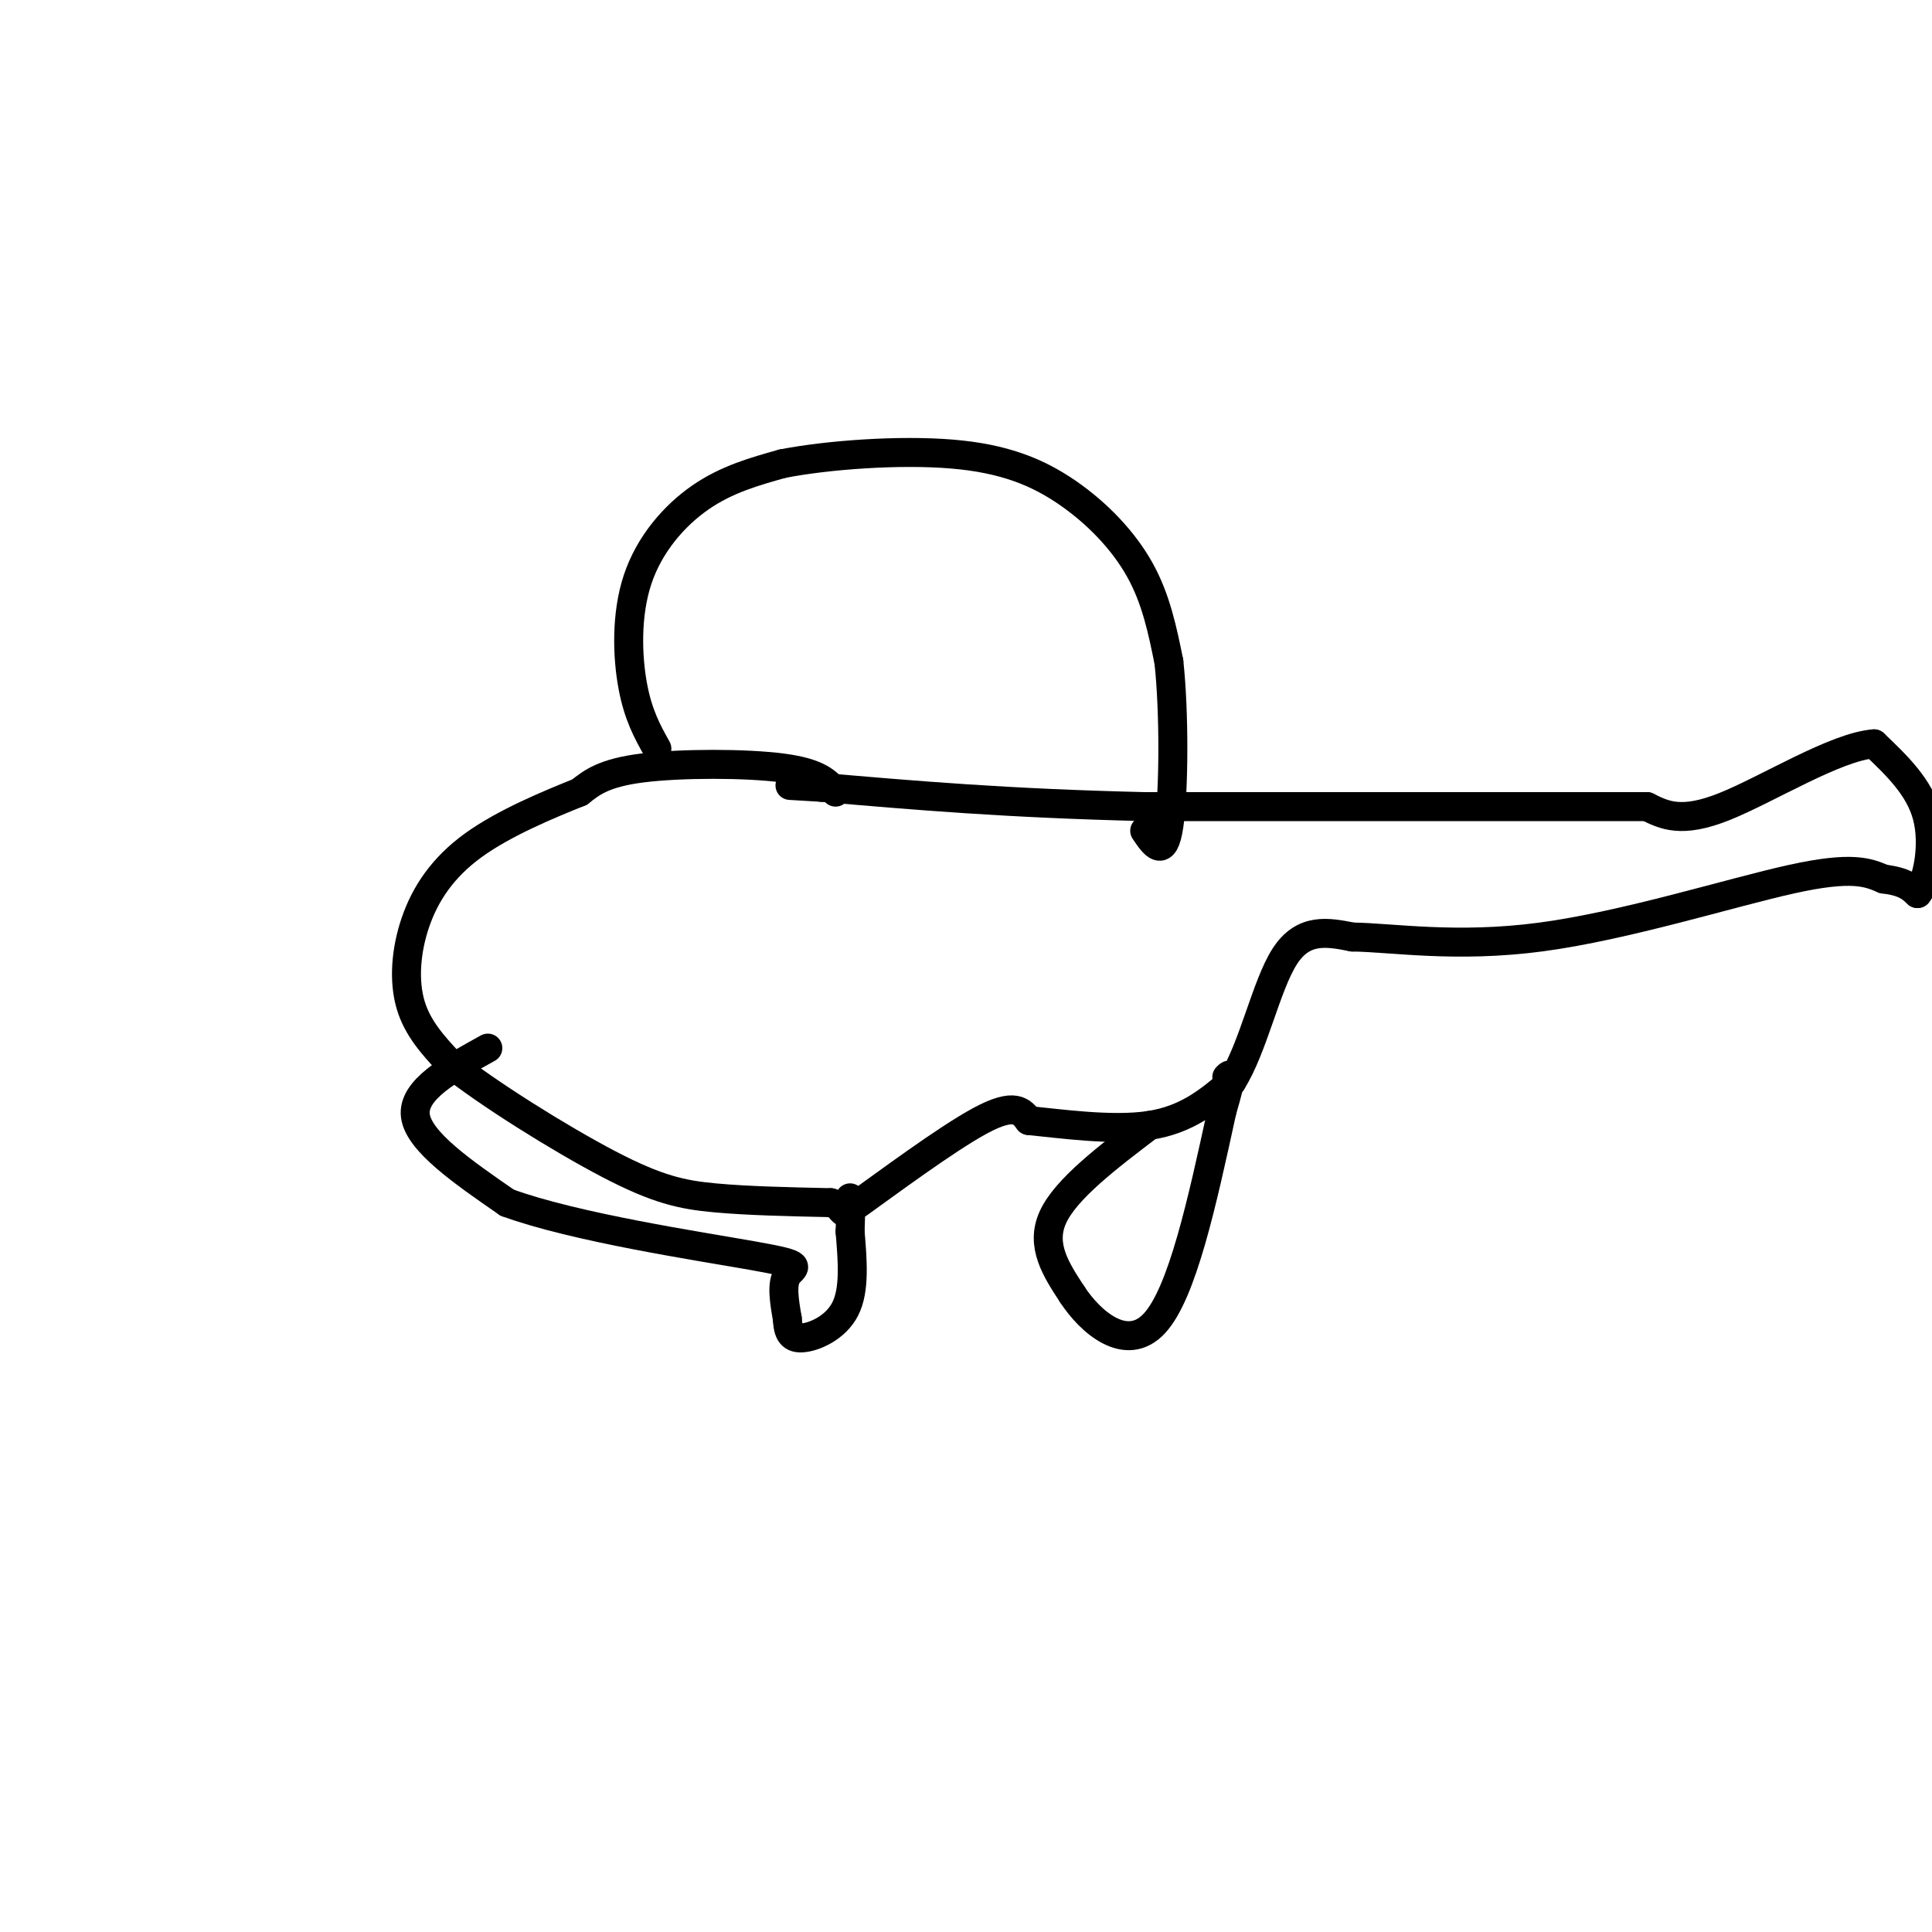 <svg viewBox='0 0 400 400' version='1.1' xmlns='http://www.w3.org/2000/svg' xmlns:xlink='http://www.w3.org/1999/xlink'><g fill='none' stroke='#000000' stroke-width='6' stroke-linecap='round' stroke-linejoin='round'><path d='M101,217c-7.833,4.333 -15.667,8.667 -15,14c0.667,5.333 9.833,11.667 19,18'/><path d='M105,249c14.060,5.143 39.708,9.000 51,11c11.292,2.000 8.226,2.143 7,4c-1.226,1.857 -0.613,5.429 0,9'/><path d='M163,273c0.155,2.464 0.542,4.125 3,4c2.458,-0.125 6.988,-2.036 9,-6c2.012,-3.964 1.506,-9.982 1,-16'/><path d='M176,255c0.167,-3.833 0.083,-5.417 0,-7'/><path d='M173,164c-1.711,-2.000 -3.422,-4.000 -11,-5c-7.578,-1.000 -21.022,-1.000 -29,0c-7.978,1.000 -10.489,3.000 -13,5'/><path d='M120,164c-6.308,2.528 -15.577,6.348 -22,11c-6.423,4.652 -9.998,10.137 -12,16c-2.002,5.863 -2.429,12.104 -1,17c1.429,4.896 4.715,8.448 8,12'/><path d='M93,220c7.679,6.202 22.875,15.708 33,21c10.125,5.292 15.179,6.369 22,7c6.821,0.631 15.411,0.815 24,1'/><path d='M172,249c3.702,1.167 0.958,3.583 6,0c5.042,-3.583 17.869,-13.167 25,-17c7.131,-3.833 8.565,-1.917 10,0'/><path d='M213,232c6.356,0.622 17.244,2.178 25,1c7.756,-1.178 12.378,-5.089 17,-9'/><path d='M255,224c4.467,-7.000 7.133,-20.000 11,-26c3.867,-6.000 8.933,-5.000 14,-4'/><path d='M280,194c8.119,0.095 21.417,2.333 39,0c17.583,-2.333 39.452,-9.238 52,-12c12.548,-2.762 15.774,-1.381 19,0'/><path d='M390,182c4.333,0.500 5.667,1.750 7,3'/><path d='M397,185c2.022,-2.422 3.578,-9.978 2,-16c-1.578,-6.022 -6.289,-10.511 -11,-15'/><path d='M388,154c-7.889,0.556 -22.111,9.444 -31,13c-8.889,3.556 -12.444,1.778 -16,0'/><path d='M341,167c-20.000,0.000 -62.000,0.000 -104,0'/><path d='M237,167c-28.500,-0.667 -47.750,-2.333 -67,-4'/><path d='M170,163c-11.167,-0.667 -5.583,-0.333 0,0'/><path d='M238,233c-8.667,6.583 -17.333,13.167 -20,19c-2.667,5.833 0.667,10.917 4,16'/><path d='M222,268c3.778,5.778 11.222,12.222 17,6c5.778,-6.222 9.889,-25.111 14,-44'/><path d='M253,230c2.500,-8.500 1.750,-7.750 1,-7'/><path d='M136,155c-1.940,-3.470 -3.881,-6.940 -5,-13c-1.119,-6.060 -1.417,-14.708 1,-22c2.417,-7.292 7.548,-13.226 13,-17c5.452,-3.774 11.226,-5.387 17,-7'/><path d='M162,96c9.322,-1.826 24.128,-2.892 35,-2c10.872,0.892 17.812,3.740 24,8c6.188,4.260 11.625,9.931 15,16c3.375,6.069 4.687,12.534 6,19'/><path d='M242,137c1.156,10.467 1.044,27.133 0,34c-1.044,6.867 -3.022,3.933 -5,1'/></g>
</svg>